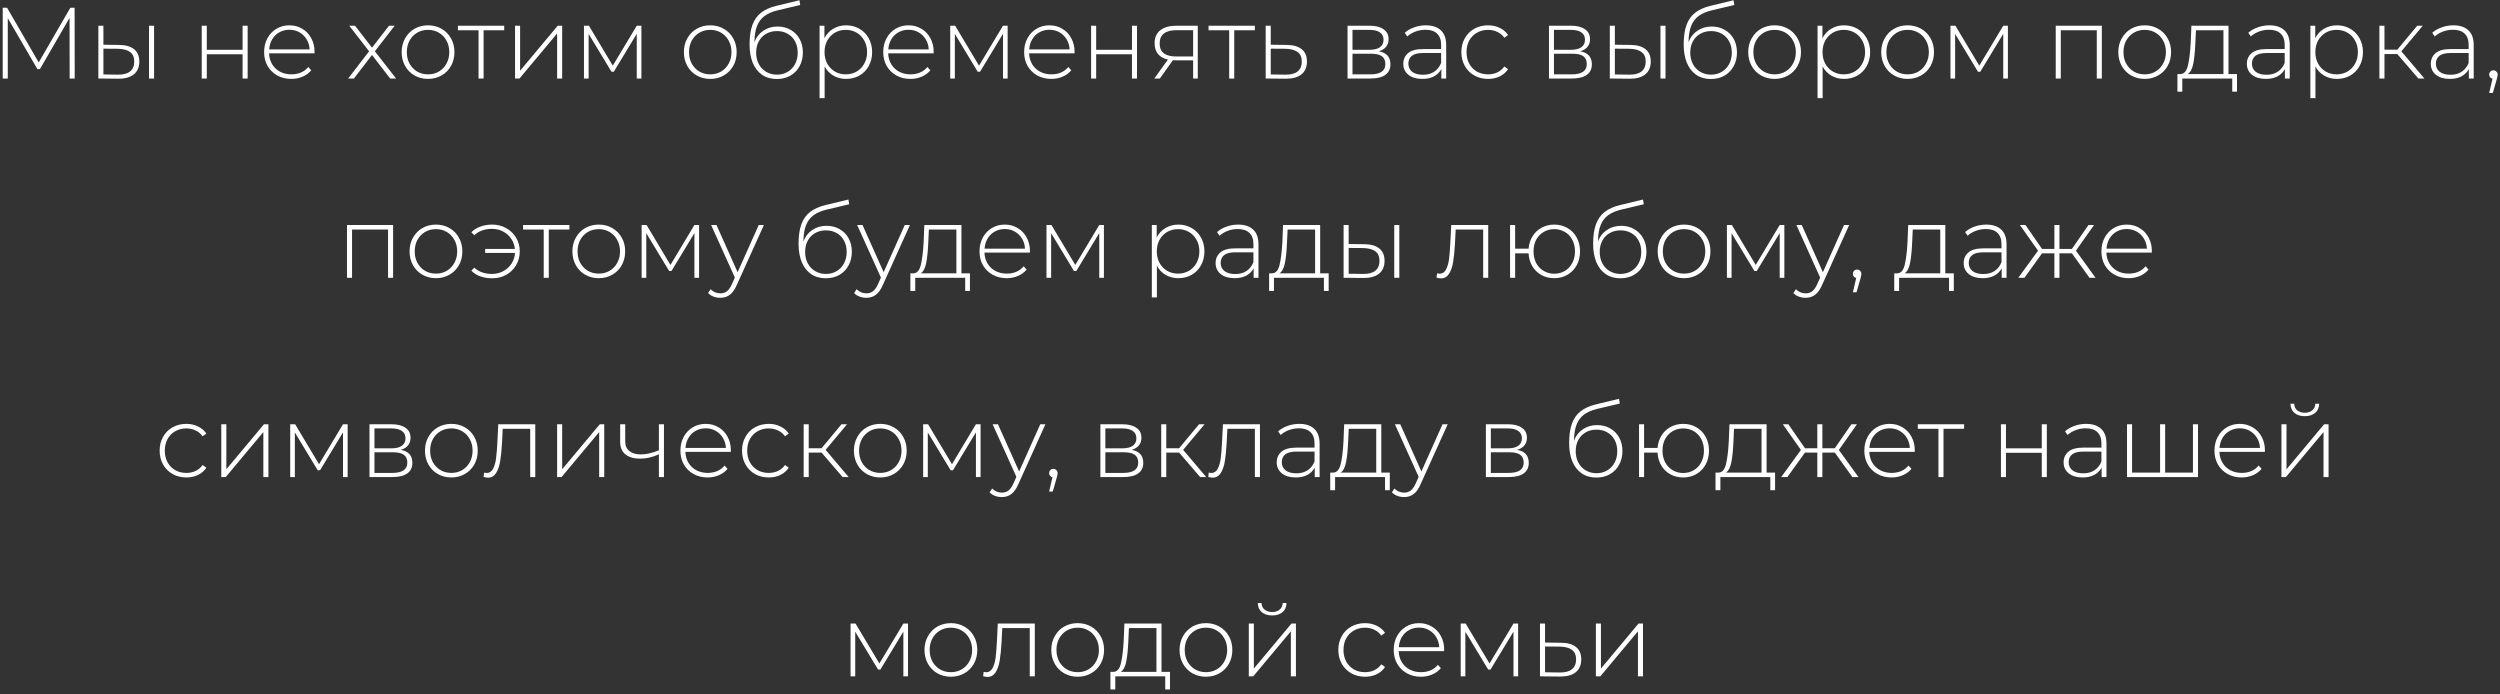 <?xml version="1.0" encoding="UTF-8"?> <svg xmlns="http://www.w3.org/2000/svg" width="414" height="115" viewBox="0 0 414 115" fill="none"><rect x="0" y="0" width="414" height="115" fill="#333333" stroke="none"/><path d="M11.534 13L11.518 2.97L6.612 11.443H6.193L1.287 3.004V13H0.45V1.279H1.17L6.411 10.338L11.652 1.279H12.355L12.372 13H11.534ZM19.737 7.441C20.82 7.452 21.646 7.692 22.215 8.161C22.784 8.619 23.069 9.294 23.069 10.187C23.069 11.114 22.768 11.822 22.165 12.313C21.562 12.805 20.691 13.045 19.553 13.034L16.288 13V4.26H17.125V7.407L19.737 7.441ZM24.677 4.26H25.514V13H24.677V4.26ZM19.519 12.364C20.412 12.375 21.088 12.196 21.545 11.828C22.003 11.46 22.232 10.913 22.232 10.187C22.232 9.484 22.009 8.965 21.562 8.63C21.116 8.284 20.435 8.1 19.519 8.077L17.125 8.06V12.33L19.519 12.364ZM33.408 4.26H34.245V8.245H40.173V4.26H41.01V13H40.173V8.981H34.245V13H33.408V4.26ZM52.076 8.831H44.558C44.581 9.512 44.754 10.12 45.077 10.656C45.401 11.181 45.836 11.588 46.383 11.878C46.941 12.168 47.567 12.313 48.259 12.313C48.828 12.313 49.353 12.213 49.833 12.012C50.324 11.8 50.731 11.493 51.055 11.091L51.541 11.644C51.161 12.101 50.681 12.453 50.101 12.699C49.531 12.944 48.912 13.067 48.242 13.067C47.371 13.067 46.596 12.877 45.914 12.498C45.234 12.118 44.698 11.594 44.307 10.924C43.928 10.254 43.738 9.489 43.738 8.63C43.738 7.781 43.916 7.022 44.274 6.353C44.642 5.672 45.144 5.141 45.781 4.762C46.417 4.382 47.131 4.193 47.924 4.193C48.716 4.193 49.425 4.382 50.05 4.762C50.687 5.13 51.183 5.649 51.541 6.319C51.909 6.989 52.093 7.748 52.093 8.596L52.076 8.831ZM47.924 4.929C47.31 4.929 46.757 5.069 46.266 5.348C45.775 5.616 45.379 6.001 45.077 6.503C44.787 6.994 44.62 7.553 44.575 8.178H51.273C51.239 7.553 51.072 6.994 50.77 6.503C50.469 6.012 50.073 5.627 49.581 5.348C49.09 5.069 48.538 4.929 47.924 4.929ZM64.605 13L61.607 9.099L58.61 13H57.656L61.122 8.496L57.84 4.26H58.794L61.607 7.893L64.42 4.26H65.358L62.076 8.496L65.593 13H64.605ZM70.886 13.067C70.06 13.067 69.312 12.877 68.642 12.498C67.984 12.118 67.465 11.594 67.085 10.924C66.706 10.243 66.516 9.478 66.516 8.63C66.516 7.781 66.706 7.022 67.085 6.353C67.465 5.672 67.984 5.141 68.642 4.762C69.312 4.382 70.06 4.193 70.886 4.193C71.712 4.193 72.454 4.382 73.113 4.762C73.783 5.141 74.307 5.672 74.687 6.353C75.067 7.022 75.256 7.781 75.256 8.63C75.256 9.478 75.067 10.243 74.687 10.924C74.307 11.594 73.783 12.118 73.113 12.498C72.454 12.877 71.712 13.067 70.886 13.067ZM70.886 12.313C71.556 12.313 72.153 12.157 72.678 11.845C73.213 11.532 73.632 11.097 73.933 10.539C74.246 9.98 74.402 9.344 74.402 8.63C74.402 7.915 74.246 7.279 73.933 6.721C73.632 6.163 73.213 5.727 72.678 5.415C72.153 5.102 71.556 4.946 70.886 4.946C70.216 4.946 69.613 5.102 69.078 5.415C68.553 5.727 68.134 6.163 67.822 6.721C67.52 7.279 67.37 7.915 67.37 8.63C67.37 9.344 67.52 9.98 67.822 10.539C68.134 11.097 68.553 11.532 69.078 11.845C69.613 12.157 70.216 12.313 70.886 12.313ZM83.499 5.013H80.084V13H79.246V5.013H75.831V4.26H83.499V5.013ZM85.292 4.26H86.129V11.711L92.358 4.26H93.095V13H92.258V5.549L86.029 13H85.292V4.26ZM106.216 4.26V13H105.446V5.599L101.645 11.878H101.26L97.476 5.616V13H96.706V4.26H97.526L101.478 10.873L105.446 4.26H106.216ZM117.619 13.067C116.793 13.067 116.045 12.877 115.376 12.498C114.717 12.118 114.198 11.594 113.818 10.924C113.439 10.243 113.249 9.478 113.249 8.63C113.249 7.781 113.439 7.022 113.818 6.353C114.198 5.672 114.717 5.141 115.376 4.762C116.045 4.382 116.793 4.193 117.619 4.193C118.445 4.193 119.188 4.382 119.846 4.762C120.516 5.141 121.041 5.672 121.42 6.353C121.8 7.022 121.99 7.781 121.99 8.63C121.99 9.478 121.8 10.243 121.42 10.924C121.041 11.594 120.516 12.118 119.846 12.498C119.188 12.877 118.445 13.067 117.619 13.067ZM117.619 12.313C118.289 12.313 118.886 12.157 119.411 11.845C119.947 11.532 120.365 11.097 120.667 10.539C120.979 9.98 121.136 9.344 121.136 8.63C121.136 7.915 120.979 7.279 120.667 6.721C120.365 6.163 119.947 5.727 119.411 5.415C118.886 5.102 118.289 4.946 117.619 4.946C116.95 4.946 116.347 5.102 115.811 5.415C115.286 5.727 114.868 6.163 114.555 6.721C114.254 7.279 114.103 7.915 114.103 8.63C114.103 9.344 114.254 9.98 114.555 10.539C114.868 11.097 115.286 11.532 115.811 11.845C116.347 12.157 116.95 12.313 117.619 12.313ZM128.768 4.393C129.583 4.393 130.303 4.578 130.928 4.946C131.564 5.303 132.061 5.806 132.418 6.453C132.776 7.1 132.954 7.848 132.954 8.697C132.954 9.545 132.77 10.304 132.402 10.974C132.044 11.633 131.537 12.152 130.878 12.531C130.231 12.899 129.488 13.084 128.651 13.084C127.691 13.084 126.871 12.849 126.19 12.38C125.52 11.912 125.006 11.247 124.649 10.388C124.303 9.528 124.13 8.524 124.13 7.374C124.13 6.068 124.286 4.985 124.599 4.126C124.923 3.266 125.403 2.591 126.039 2.1C126.686 1.597 127.512 1.223 128.517 0.978L132.385 0.04L132.519 0.827L128.835 1.698C127.931 1.91 127.194 2.222 126.625 2.635C126.067 3.037 125.648 3.59 125.369 4.293C125.09 4.996 124.945 5.895 124.934 6.989C125.224 6.185 125.71 5.554 126.391 5.097C127.071 4.628 127.864 4.393 128.768 4.393ZM128.668 12.364C129.326 12.364 129.918 12.207 130.443 11.895C130.967 11.582 131.375 11.153 131.665 10.606C131.955 10.047 132.1 9.417 132.1 8.713C132.1 8.01 131.955 7.391 131.665 6.855C131.375 6.308 130.967 5.889 130.443 5.599C129.929 5.298 129.337 5.147 128.668 5.147C127.998 5.147 127.401 5.298 126.876 5.599C126.351 5.889 125.944 6.308 125.654 6.855C125.364 7.391 125.218 8.01 125.218 8.713C125.218 9.417 125.364 10.047 125.654 10.606C125.944 11.153 126.351 11.582 126.876 11.895C127.401 12.207 127.998 12.364 128.668 12.364ZM140.108 4.193C140.923 4.193 141.66 4.382 142.318 4.762C142.977 5.141 143.491 5.666 143.859 6.336C144.238 7.006 144.428 7.77 144.428 8.63C144.428 9.489 144.238 10.259 143.859 10.941C143.491 11.61 142.977 12.135 142.318 12.514C141.66 12.883 140.923 13.067 140.108 13.067C139.338 13.067 138.64 12.888 138.015 12.531C137.39 12.163 136.904 11.655 136.558 11.007V16.248H135.721V4.26H136.525V6.319C136.871 5.649 137.357 5.13 137.982 4.762C138.618 4.382 139.327 4.193 140.108 4.193ZM140.058 12.313C140.728 12.313 141.331 12.157 141.866 11.845C142.402 11.532 142.821 11.097 143.122 10.539C143.435 9.98 143.591 9.344 143.591 8.63C143.591 7.915 143.435 7.279 143.122 6.721C142.821 6.163 142.402 5.727 141.866 5.415C141.331 5.102 140.728 4.946 140.058 4.946C139.388 4.946 138.785 5.102 138.25 5.415C137.725 5.727 137.306 6.163 136.994 6.721C136.692 7.279 136.542 7.915 136.542 8.63C136.542 9.344 136.692 9.98 136.994 10.539C137.306 11.097 137.725 11.532 138.25 11.845C138.785 12.157 139.388 12.313 140.058 12.313ZM154.602 8.831H147.084C147.106 9.512 147.279 10.12 147.603 10.656C147.926 11.181 148.362 11.588 148.909 11.878C149.467 12.168 150.092 12.313 150.784 12.313C151.353 12.313 151.878 12.213 152.358 12.012C152.849 11.8 153.257 11.493 153.58 11.091L154.066 11.644C153.686 12.101 153.206 12.453 152.626 12.699C152.057 12.944 151.437 13.067 150.767 13.067C149.897 13.067 149.121 12.877 148.44 12.498C147.759 12.118 147.223 11.594 146.833 10.924C146.453 10.254 146.263 9.489 146.263 8.63C146.263 7.781 146.442 7.022 146.799 6.353C147.167 5.672 147.67 5.141 148.306 4.762C148.942 4.382 149.657 4.193 150.449 4.193C151.242 4.193 151.951 4.382 152.576 4.762C153.212 5.13 153.709 5.649 154.066 6.319C154.434 6.989 154.619 7.748 154.619 8.596L154.602 8.831ZM150.449 4.929C149.835 4.929 149.283 5.069 148.792 5.348C148.3 5.616 147.904 6.001 147.603 6.503C147.313 6.994 147.145 7.553 147.1 8.178H153.798C153.765 7.553 153.597 6.994 153.296 6.503C152.994 6.012 152.598 5.627 152.107 5.348C151.616 5.069 151.063 4.929 150.449 4.929ZM166.865 4.26V13H166.095V5.599L162.294 11.878H161.909L158.124 5.616V13H157.354V4.26H158.175L162.126 10.873L166.095 4.26H166.865ZM177.936 8.831H170.418C170.44 9.512 170.613 10.12 170.937 10.656C171.26 11.181 171.696 11.588 172.243 11.878C172.801 12.168 173.426 12.313 174.118 12.313C174.687 12.313 175.212 12.213 175.692 12.012C176.183 11.8 176.591 11.493 176.914 11.091L177.4 11.644C177.02 12.101 176.54 12.453 175.96 12.699C175.391 12.944 174.771 13.067 174.101 13.067C173.231 13.067 172.455 12.877 171.774 12.498C171.093 12.118 170.557 11.594 170.166 10.924C169.787 10.254 169.597 9.489 169.597 8.63C169.597 7.781 169.776 7.022 170.133 6.353C170.501 5.672 171.004 5.141 171.64 4.762C172.276 4.382 172.991 4.193 173.783 4.193C174.576 4.193 175.285 4.382 175.91 4.762C176.546 5.13 177.043 5.649 177.4 6.319C177.768 6.989 177.953 7.748 177.953 8.596L177.936 8.831ZM173.783 4.929C173.169 4.929 172.617 5.069 172.126 5.348C171.634 5.616 171.238 6.001 170.937 6.503C170.646 6.994 170.479 7.553 170.434 8.178H177.132C177.099 7.553 176.931 6.994 176.63 6.503C176.328 6.012 175.932 5.627 175.441 5.348C174.95 5.069 174.397 4.929 173.783 4.929ZM180.688 4.26H181.525V8.245H187.453V4.26H188.29V13H187.453V8.981H181.525V13H180.688V4.26ZM198.352 4.26V13H197.582V9.986H194.668C194.467 9.986 194.322 9.98 194.233 9.969L192.073 13H191.152L193.412 9.869C192.698 9.713 192.151 9.406 191.771 8.948C191.392 8.49 191.202 7.899 191.202 7.173C191.202 6.213 191.52 5.487 192.157 4.996C192.804 4.505 193.686 4.26 194.802 4.26H198.352ZM192.039 7.207C192.039 8.635 192.944 9.35 194.752 9.35H197.582V4.996H194.852C192.977 4.996 192.039 5.733 192.039 7.207ZM207.805 5.013H204.39V13H203.552V5.013H200.137V4.26H207.805V5.013ZM213.098 7.441C214.18 7.452 215.006 7.692 215.576 8.161C216.145 8.619 216.43 9.294 216.43 10.187C216.43 11.114 216.128 11.822 215.525 12.313C214.923 12.805 214.046 13.045 212.897 13.034L209.598 13V4.26H210.435V7.407L213.098 7.441ZM212.88 12.364C213.762 12.375 214.431 12.196 214.889 11.828C215.347 11.46 215.576 10.913 215.576 10.187C215.576 9.484 215.352 8.965 214.906 8.63C214.459 8.284 213.784 8.1 212.88 8.077L210.435 8.06V12.33L212.88 12.364ZM228.328 8.496C229.611 8.719 230.253 9.439 230.253 10.656C230.253 11.415 229.974 11.995 229.416 12.397C228.869 12.799 228.043 13 226.938 13H223.154V4.26H226.837C227.808 4.26 228.568 4.455 229.115 4.846C229.673 5.225 229.952 5.772 229.952 6.487C229.952 7 229.807 7.43 229.516 7.776C229.237 8.111 228.841 8.351 228.328 8.496ZM223.974 8.245H226.787C227.535 8.245 228.11 8.105 228.512 7.826C228.914 7.536 229.115 7.123 229.115 6.587C229.115 6.04 228.914 5.633 228.512 5.365C228.121 5.086 227.546 4.946 226.787 4.946H223.974V8.245ZM226.921 12.313C228.584 12.313 229.416 11.75 229.416 10.622C229.416 10.031 229.226 9.595 228.847 9.316C228.467 9.037 227.87 8.898 227.055 8.898H223.974V12.313H226.921ZM236.123 4.193C237.206 4.193 238.037 4.472 238.618 5.03C239.198 5.577 239.489 6.386 239.489 7.458V13H238.685V11.443C238.406 11.956 237.998 12.358 237.463 12.648C236.927 12.927 236.285 13.067 235.537 13.067C234.566 13.067 233.796 12.838 233.226 12.38C232.668 11.923 232.389 11.32 232.389 10.572C232.389 9.847 232.646 9.26 233.159 8.814C233.684 8.356 234.516 8.127 235.654 8.127H238.651V7.424C238.651 6.609 238.428 5.99 237.982 5.566C237.546 5.141 236.904 4.929 236.056 4.929C235.476 4.929 234.917 5.03 234.382 5.231C233.857 5.432 233.41 5.7 233.042 6.034L232.623 5.432C233.059 5.041 233.583 4.74 234.197 4.527C234.811 4.304 235.453 4.193 236.123 4.193ZM235.654 12.38C236.38 12.38 236.994 12.213 237.496 11.878C238.01 11.543 238.395 11.058 238.651 10.421V8.78H235.671C234.811 8.78 234.186 8.937 233.796 9.249C233.416 9.562 233.226 9.992 233.226 10.539C233.226 11.108 233.438 11.56 233.863 11.895C234.287 12.219 234.884 12.38 235.654 12.38ZM246.423 13.067C245.575 13.067 244.816 12.877 244.146 12.498C243.476 12.118 242.952 11.594 242.572 10.924C242.192 10.243 242.003 9.478 242.003 8.63C242.003 7.77 242.192 7.006 242.572 6.336C242.952 5.655 243.476 5.13 244.146 4.762C244.816 4.382 245.575 4.193 246.423 4.193C247.126 4.193 247.763 4.332 248.332 4.611C248.912 4.879 249.381 5.275 249.739 5.8L249.119 6.252C248.806 5.817 248.416 5.493 247.947 5.281C247.489 5.058 246.981 4.946 246.423 4.946C245.742 4.946 245.128 5.102 244.581 5.415C244.045 5.716 243.621 6.146 243.309 6.704C243.007 7.262 242.857 7.904 242.857 8.63C242.857 9.355 243.007 9.997 243.309 10.555C243.621 11.114 244.045 11.549 244.581 11.861C245.128 12.163 245.742 12.313 246.423 12.313C246.981 12.313 247.489 12.207 247.947 11.995C248.416 11.772 248.806 11.443 249.119 11.007L249.739 11.46C249.381 11.984 248.912 12.386 248.332 12.665C247.763 12.933 247.126 13.067 246.423 13.067ZM261.685 8.496C262.969 8.719 263.611 9.439 263.611 10.656C263.611 11.415 263.332 11.995 262.773 12.397C262.226 12.799 261.4 13 260.295 13H256.511V4.26H260.195C261.166 4.26 261.925 4.455 262.472 4.846C263.03 5.225 263.309 5.772 263.309 6.487C263.309 7 263.164 7.43 262.874 7.776C262.595 8.111 262.199 8.351 261.685 8.496ZM257.332 8.245H260.145C260.893 8.245 261.467 8.105 261.869 7.826C262.271 7.536 262.472 7.123 262.472 6.587C262.472 6.04 262.271 5.633 261.869 5.365C261.479 5.086 260.904 4.946 260.145 4.946H257.332V8.245ZM260.279 12.313C261.942 12.313 262.773 11.75 262.773 10.622C262.773 10.031 262.584 9.595 262.204 9.316C261.825 9.037 261.227 8.898 260.413 8.898H257.332V12.313H260.279ZM270.033 7.441C271.116 7.452 271.942 7.692 272.511 8.161C273.081 8.619 273.365 9.294 273.365 10.187C273.365 11.114 273.064 11.822 272.461 12.313C271.858 12.805 270.988 13.045 269.849 13.034L266.584 13V4.26H267.421V7.407L270.033 7.441ZM274.973 4.26H275.81V13H274.973V4.26ZM269.815 12.364C270.708 12.375 271.384 12.196 271.841 11.828C272.299 11.46 272.528 10.913 272.528 10.187C272.528 9.484 272.305 8.965 271.858 8.63C271.412 8.284 270.731 8.1 269.815 8.077L267.421 8.06V12.33L269.815 12.364ZM283.456 4.393C284.271 4.393 284.991 4.578 285.616 4.946C286.252 5.303 286.749 5.806 287.106 6.453C287.463 7.1 287.642 7.848 287.642 8.697C287.642 9.545 287.458 10.304 287.089 10.974C286.732 11.633 286.224 12.152 285.565 12.531C284.918 12.899 284.176 13.084 283.338 13.084C282.378 13.084 281.558 12.849 280.877 12.38C280.207 11.912 279.694 11.247 279.337 10.388C278.991 9.528 278.818 8.524 278.818 7.374C278.818 6.068 278.974 4.985 279.286 4.126C279.61 3.266 280.09 2.591 280.726 2.1C281.374 1.597 282.2 1.223 283.205 0.978L287.072 0.04L287.206 0.827L283.523 1.698C282.618 1.91 281.882 2.222 281.312 2.635C280.754 3.037 280.336 3.59 280.057 4.293C279.778 4.996 279.632 5.895 279.621 6.989C279.911 6.185 280.397 5.554 281.078 5.097C281.759 4.628 282.551 4.393 283.456 4.393ZM283.355 12.364C284.014 12.364 284.605 12.207 285.13 11.895C285.655 11.582 286.062 11.153 286.352 10.606C286.643 10.047 286.788 9.417 286.788 8.713C286.788 8.01 286.643 7.391 286.352 6.855C286.062 6.308 285.655 5.889 285.13 5.599C284.617 5.298 284.025 5.147 283.355 5.147C282.685 5.147 282.088 5.298 281.564 5.599C281.039 5.889 280.631 6.308 280.341 6.855C280.051 7.391 279.906 8.01 279.906 8.713C279.906 9.417 280.051 10.047 280.341 10.606C280.631 11.153 281.039 11.582 281.564 11.895C282.088 12.207 282.685 12.364 283.355 12.364ZM293.875 13.067C293.049 13.067 292.301 12.877 291.631 12.498C290.972 12.118 290.453 11.594 290.074 10.924C289.694 10.243 289.505 9.478 289.505 8.63C289.505 7.781 289.694 7.022 290.074 6.353C290.453 5.672 290.972 5.141 291.631 4.762C292.301 4.382 293.049 4.193 293.875 4.193C294.701 4.193 295.443 4.382 296.102 4.762C296.771 5.141 297.296 5.672 297.676 6.353C298.055 7.022 298.245 7.781 298.245 8.63C298.245 9.478 298.055 10.243 297.676 10.924C297.296 11.594 296.771 12.118 296.102 12.498C295.443 12.877 294.701 13.067 293.875 13.067ZM293.875 12.313C294.545 12.313 295.142 12.157 295.666 11.845C296.202 11.532 296.621 11.097 296.922 10.539C297.235 9.98 297.391 9.344 297.391 8.63C297.391 7.915 297.235 7.279 296.922 6.721C296.621 6.163 296.202 5.727 295.666 5.415C295.142 5.102 294.545 4.946 293.875 4.946C293.205 4.946 292.602 5.102 292.066 5.415C291.542 5.727 291.123 6.163 290.811 6.721C290.509 7.279 290.358 7.915 290.358 8.63C290.358 9.344 290.509 9.98 290.811 10.539C291.123 11.097 291.542 11.532 292.066 11.845C292.602 12.157 293.205 12.313 293.875 12.313ZM305.375 4.193C306.19 4.193 306.927 4.382 307.586 4.762C308.244 5.141 308.758 5.666 309.126 6.336C309.506 7.006 309.695 7.77 309.695 8.63C309.695 9.489 309.506 10.259 309.126 10.941C308.758 11.61 308.244 12.135 307.586 12.514C306.927 12.883 306.19 13.067 305.375 13.067C304.605 13.067 303.907 12.888 303.282 12.531C302.657 12.163 302.172 11.655 301.826 11.007V16.248H300.988V4.26H301.792V6.319C302.138 5.649 302.624 5.13 303.249 4.762C303.885 4.382 304.594 4.193 305.375 4.193ZM305.325 12.313C305.995 12.313 306.598 12.157 307.133 11.845C307.669 11.532 308.088 11.097 308.389 10.539C308.702 9.98 308.858 9.344 308.858 8.63C308.858 7.915 308.702 7.279 308.389 6.721C308.088 6.163 307.669 5.727 307.133 5.415C306.598 5.102 305.995 4.946 305.325 4.946C304.655 4.946 304.052 5.102 303.517 5.415C302.992 5.727 302.573 6.163 302.261 6.721C301.959 7.279 301.809 7.915 301.809 8.63C301.809 9.344 301.959 9.98 302.261 10.539C302.573 11.097 302.992 11.532 303.517 11.845C304.052 12.157 304.655 12.313 305.325 12.313ZM315.901 13.067C315.074 13.067 314.327 12.877 313.657 12.498C312.998 12.118 312.479 11.594 312.1 10.924C311.72 10.243 311.53 9.478 311.53 8.63C311.53 7.781 311.72 7.022 312.1 6.353C312.479 5.672 312.998 5.141 313.657 4.762C314.327 4.382 315.074 4.193 315.901 4.193C316.727 4.193 317.469 4.382 318.128 4.762C318.797 5.141 319.322 5.672 319.701 6.353C320.081 7.022 320.271 7.781 320.271 8.63C320.271 9.478 320.081 10.243 319.701 10.924C319.322 11.594 318.797 12.118 318.128 12.498C317.469 12.877 316.727 13.067 315.901 13.067ZM315.901 12.313C316.57 12.313 317.168 12.157 317.692 11.845C318.228 11.532 318.647 11.097 318.948 10.539C319.261 9.98 319.417 9.344 319.417 8.63C319.417 7.915 319.261 7.279 318.948 6.721C318.647 6.163 318.228 5.727 317.692 5.415C317.168 5.102 316.57 4.946 315.901 4.946C315.231 4.946 314.628 5.102 314.092 5.415C313.568 5.727 313.149 6.163 312.836 6.721C312.535 7.279 312.384 7.915 312.384 8.63C312.384 9.344 312.535 9.98 312.836 10.539C313.149 11.097 313.568 11.532 314.092 11.845C314.628 12.157 315.231 12.313 315.901 12.313ZM332.508 4.26V13H331.738V5.599L327.937 11.878H327.552L323.768 5.616V13H322.997V4.26H323.818L327.769 10.873L331.738 4.26H332.508ZM348.064 4.26V13H347.226V5.013H341.266V13H340.428V4.26H348.064ZM355.161 13.067C354.335 13.067 353.587 12.877 352.917 12.498C352.259 12.118 351.74 11.594 351.36 10.924C350.981 10.243 350.791 9.478 350.791 8.63C350.791 7.781 350.981 7.022 351.36 6.353C351.74 5.672 352.259 5.141 352.917 4.762C353.587 4.382 354.335 4.193 355.161 4.193C355.987 4.193 356.729 4.382 357.388 4.762C358.058 5.141 358.582 5.672 358.962 6.353C359.342 7.022 359.531 7.781 359.531 8.63C359.531 9.478 359.342 10.243 358.962 10.924C358.582 11.594 358.058 12.118 357.388 12.498C356.729 12.877 355.987 13.067 355.161 13.067ZM355.161 12.313C355.831 12.313 356.428 12.157 356.953 11.845C357.489 11.532 357.907 11.097 358.209 10.539C358.521 9.98 358.677 9.344 358.677 8.63C358.677 7.915 358.521 7.279 358.209 6.721C357.907 6.163 357.489 5.727 356.953 5.415C356.428 5.102 355.831 4.946 355.161 4.946C354.491 4.946 353.889 5.102 353.353 5.415C352.828 5.727 352.409 6.163 352.097 6.721C351.796 7.279 351.645 7.915 351.645 8.63C351.645 9.344 351.796 9.98 352.097 10.539C352.409 11.097 352.828 11.532 353.353 11.845C353.889 12.157 354.491 12.313 355.161 12.313ZM370.447 12.263V15.177H369.66V13H361.388V15.177H360.584V12.263H361.103C361.695 12.23 362.097 11.772 362.309 10.89C362.532 9.997 362.688 8.747 362.778 7.14L362.895 4.26H369.04V12.263H370.447ZM363.548 7.19C363.492 8.518 363.381 9.623 363.213 10.505C363.046 11.387 362.744 11.973 362.309 12.263H368.203V5.013H363.648L363.548 7.19ZM375.816 4.193C376.899 4.193 377.73 4.472 378.311 5.03C378.891 5.577 379.182 6.386 379.182 7.458V13H378.378V11.443C378.099 11.956 377.691 12.358 377.155 12.648C376.62 12.927 375.978 13.067 375.23 13.067C374.259 13.067 373.489 12.838 372.919 12.38C372.361 11.923 372.082 11.32 372.082 10.572C372.082 9.847 372.339 9.26 372.852 8.814C373.377 8.356 374.209 8.127 375.347 8.127H378.344V7.424C378.344 6.609 378.121 5.99 377.675 5.566C377.239 5.141 376.597 4.929 375.749 4.929C375.169 4.929 374.61 5.03 374.075 5.231C373.55 5.432 373.103 5.7 372.735 6.034L372.316 5.432C372.752 5.041 373.276 4.74 373.89 4.527C374.504 4.304 375.146 4.193 375.816 4.193ZM375.347 12.38C376.073 12.38 376.687 12.213 377.189 11.878C377.702 11.543 378.088 11.058 378.344 10.421V8.78H375.364C374.504 8.78 373.879 8.937 373.489 9.249C373.109 9.562 372.919 9.992 372.919 10.539C372.919 11.108 373.131 11.56 373.555 11.895C373.98 12.219 374.577 12.38 375.347 12.38ZM386.987 4.193C387.802 4.193 388.538 4.382 389.197 4.762C389.856 5.141 390.369 5.666 390.738 6.336C391.117 7.006 391.307 7.77 391.307 8.63C391.307 9.489 391.117 10.259 390.738 10.941C390.369 11.61 389.856 12.135 389.197 12.514C388.538 12.883 387.802 13.067 386.987 13.067C386.217 13.067 385.519 12.888 384.894 12.531C384.269 12.163 383.783 11.655 383.437 11.007V16.248H382.6V4.26H383.404V6.319C383.75 5.649 384.235 5.13 384.86 4.762C385.497 4.382 386.205 4.193 386.987 4.193ZM386.937 12.313C387.606 12.313 388.209 12.157 388.745 11.845C389.281 11.532 389.699 11.097 390.001 10.539C390.313 9.98 390.47 9.344 390.47 8.63C390.47 7.915 390.313 7.279 390.001 6.721C389.699 6.163 389.281 5.727 388.745 5.415C388.209 5.102 387.606 4.946 386.937 4.946C386.267 4.946 385.664 5.102 385.128 5.415C384.604 5.727 384.185 6.163 383.872 6.721C383.571 7.279 383.42 7.915 383.42 8.63C383.42 9.344 383.571 9.98 383.872 10.539C384.185 11.097 384.604 11.532 385.128 11.845C385.664 12.157 386.267 12.313 386.937 12.313ZM396.993 8.948H394.867V13H394.029V4.26H394.867V8.228H396.993L400.292 4.26H401.213L397.663 8.496L401.48 13H400.476L396.993 8.948ZM406.279 4.193C407.362 4.193 408.194 4.472 408.774 5.03C409.355 5.577 409.645 6.386 409.645 7.458V13H408.841V11.443C408.562 11.956 408.155 12.358 407.619 12.648C407.083 12.927 406.441 13.067 405.693 13.067C404.722 13.067 403.952 12.838 403.382 12.38C402.824 11.923 402.545 11.32 402.545 10.572C402.545 9.847 402.802 9.26 403.316 8.814C403.84 8.356 404.672 8.127 405.81 8.127H408.808V7.424C408.808 6.609 408.584 5.99 408.138 5.566C407.702 5.141 407.061 4.929 406.212 4.929C405.632 4.929 405.074 5.03 404.538 5.231C404.013 5.432 403.567 5.7 403.198 6.034L402.78 5.432C403.215 5.041 403.74 4.74 404.354 4.527C404.968 4.304 405.609 4.193 406.279 4.193ZM405.81 12.38C406.536 12.38 407.15 12.213 407.652 11.878C408.166 11.543 408.551 11.058 408.808 10.421V8.78H405.827C404.968 8.78 404.342 8.937 403.952 9.249C403.572 9.562 403.382 9.992 403.382 10.539C403.382 11.108 403.595 11.56 404.019 11.895C404.443 12.219 405.04 12.38 405.81 12.38ZM412.912 11.644C413.113 11.644 413.281 11.716 413.415 11.861C413.549 11.995 413.616 12.157 413.616 12.347C413.616 12.459 413.599 12.576 413.565 12.699C413.543 12.821 413.51 12.961 413.465 13.117L412.812 15.394H412.209L412.762 13.034C412.594 12.989 412.46 12.911 412.36 12.799C412.259 12.676 412.209 12.526 412.209 12.347C412.209 12.146 412.276 11.979 412.41 11.845C412.544 11.711 412.712 11.644 412.912 11.644ZM65.097 37.26V46H64.26V38.013H58.299V46H57.461V37.26H65.097ZM72.194 46.067C71.368 46.067 70.62 45.877 69.95 45.498C69.292 45.118 68.773 44.593 68.393 43.924C68.014 43.243 67.824 42.478 67.824 41.63C67.824 40.781 68.014 40.022 68.393 39.353C68.773 38.672 69.292 38.141 69.95 37.762C70.62 37.382 71.368 37.193 72.194 37.193C73.02 37.193 73.763 37.382 74.421 37.762C75.091 38.141 75.615 38.672 75.995 39.353C76.375 40.022 76.564 40.781 76.564 41.63C76.564 42.478 76.375 43.243 75.995 43.924C75.615 44.593 75.091 45.118 74.421 45.498C73.763 45.877 73.02 46.067 72.194 46.067ZM72.194 45.313C72.864 45.313 73.461 45.157 73.986 44.845C74.522 44.532 74.94 44.097 75.242 43.539C75.554 42.98 75.71 42.344 75.71 41.63C75.71 40.915 75.554 40.279 75.242 39.721C74.94 39.163 74.522 38.727 73.986 38.415C73.461 38.102 72.864 37.946 72.194 37.946C71.524 37.946 70.922 38.102 70.386 38.415C69.861 38.727 69.442 39.163 69.13 39.721C68.829 40.279 68.678 40.915 68.678 41.63C68.678 42.344 68.829 42.98 69.13 43.539C69.442 44.097 69.861 44.532 70.386 44.845C70.922 45.157 71.524 45.313 72.194 45.313ZM81.502 37.193C82.362 37.193 83.137 37.388 83.829 37.779C84.522 38.158 85.069 38.688 85.47 39.369C85.872 40.039 86.073 40.793 86.073 41.63C86.073 42.467 85.872 43.226 85.47 43.907C85.069 44.588 84.522 45.124 83.829 45.514C83.137 45.894 82.362 46.084 81.502 46.084C80.799 46.084 80.146 45.978 79.543 45.766C78.951 45.553 78.454 45.241 78.053 44.828L78.538 44.326C79.297 45.018 80.274 45.364 81.469 45.364C82.149 45.364 82.769 45.213 83.327 44.912C83.896 44.61 84.354 44.197 84.7 43.673C85.046 43.137 85.242 42.539 85.286 41.881H80.347V41.228H85.269C85.202 40.592 84.996 40.022 84.65 39.52C84.304 39.007 83.852 38.61 83.294 38.331C82.747 38.041 82.138 37.896 81.469 37.896C80.285 37.896 79.308 38.247 78.538 38.951L78.053 38.465C78.454 38.052 78.951 37.739 79.543 37.527C80.146 37.304 80.799 37.193 81.502 37.193ZM94.292 38.013H90.876V46H90.039V38.013H86.623V37.26H94.292V38.013ZM99.158 46.067C98.332 46.067 97.584 45.877 96.915 45.498C96.256 45.118 95.737 44.593 95.357 43.924C94.978 43.243 94.788 42.478 94.788 41.63C94.788 40.781 94.978 40.022 95.357 39.353C95.737 38.672 96.256 38.141 96.915 37.762C97.584 37.382 98.332 37.193 99.158 37.193C99.984 37.193 100.727 37.382 101.385 37.762C102.055 38.141 102.58 38.672 102.959 39.353C103.339 40.022 103.528 40.781 103.528 41.63C103.528 42.478 103.339 43.243 102.959 43.924C102.58 44.593 102.055 45.118 101.385 45.498C100.727 45.877 99.984 46.067 99.158 46.067ZM99.158 45.313C99.828 45.313 100.425 45.157 100.95 44.845C101.486 44.532 101.904 44.097 102.206 43.539C102.518 42.98 102.674 42.344 102.674 41.63C102.674 40.915 102.518 40.279 102.206 39.721C101.904 39.163 101.486 38.727 100.95 38.415C100.425 38.102 99.828 37.946 99.158 37.946C98.488 37.946 97.886 38.102 97.35 38.415C96.825 38.727 96.406 39.163 96.094 39.721C95.793 40.279 95.642 40.915 95.642 41.63C95.642 42.344 95.793 42.98 96.094 43.539C96.406 44.097 96.825 44.532 97.35 44.845C97.886 45.157 98.488 45.313 99.158 45.313ZM115.766 37.26V46H114.995V38.599L111.195 44.878H110.809L107.025 38.616V46H106.255V37.26H107.075L111.027 43.873L114.995 37.26H115.766ZM126.502 37.26L122.014 47.189C121.679 47.959 121.289 48.506 120.842 48.83C120.407 49.154 119.888 49.315 119.285 49.315C118.883 49.315 118.504 49.248 118.146 49.114C117.8 48.98 117.504 48.785 117.259 48.528L117.678 47.892C118.124 48.35 118.665 48.579 119.302 48.579C119.726 48.579 120.089 48.461 120.39 48.227C120.691 47.993 120.971 47.591 121.227 47.021L121.696 45.967L117.761 37.26H118.649L122.148 45.079L125.648 37.26H126.502ZM136.879 37.394C137.694 37.394 138.414 37.578 139.039 37.946C139.675 38.303 140.172 38.806 140.529 39.453C140.886 40.1 141.065 40.848 141.065 41.697C141.065 42.545 140.88 43.304 140.512 43.974C140.155 44.633 139.647 45.152 138.988 45.531C138.341 45.9 137.599 46.084 136.761 46.084C135.801 46.084 134.981 45.849 134.3 45.38C133.63 44.912 133.117 44.247 132.76 43.388C132.414 42.528 132.24 41.524 132.24 40.374C132.24 39.068 132.397 37.985 132.709 37.126C133.033 36.266 133.513 35.591 134.149 35.099C134.797 34.597 135.623 34.223 136.627 33.978L140.495 33.04L140.629 33.827L136.946 34.698C136.041 34.91 135.305 35.222 134.735 35.635C134.177 36.037 133.759 36.59 133.48 37.293C133.2 37.996 133.055 38.895 133.044 39.989C133.334 39.185 133.82 38.554 134.501 38.097C135.182 37.628 135.974 37.394 136.879 37.394ZM136.778 45.364C137.437 45.364 138.028 45.207 138.553 44.895C139.078 44.582 139.485 44.153 139.775 43.606C140.066 43.047 140.211 42.417 140.211 41.714C140.211 41.01 140.066 40.391 139.775 39.855C139.485 39.308 139.078 38.889 138.553 38.599C138.04 38.298 137.448 38.147 136.778 38.147C136.108 38.147 135.511 38.298 134.987 38.599C134.462 38.889 134.054 39.308 133.764 39.855C133.474 40.391 133.329 41.01 133.329 41.714C133.329 42.417 133.474 43.047 133.764 43.606C134.054 44.153 134.462 44.582 134.987 44.895C135.511 45.207 136.108 45.364 136.778 45.364ZM150.686 37.26L146.198 47.189C145.864 47.959 145.473 48.506 145.026 48.83C144.591 49.154 144.072 49.315 143.469 49.315C143.067 49.315 142.688 49.248 142.331 49.114C141.985 48.98 141.689 48.785 141.443 48.528L141.862 47.892C142.308 48.35 142.85 48.579 143.486 48.579C143.91 48.579 144.273 48.461 144.574 48.227C144.876 47.993 145.155 47.591 145.411 47.021L145.88 45.967L141.945 37.26H142.833L146.332 45.079L149.832 37.26H150.686ZM160.621 45.263V48.177H159.834V46H151.562V48.177H150.759V45.263H151.278C151.869 45.23 152.271 44.772 152.483 43.89C152.707 42.997 152.863 41.747 152.952 40.139L153.069 37.26H159.214V45.263H160.621ZM153.722 40.19C153.667 41.518 153.555 42.623 153.387 43.505C153.22 44.387 152.919 44.973 152.483 45.263H158.377V38.013H153.823L153.722 40.19ZM170.545 41.831H163.027C163.049 42.512 163.222 43.12 163.546 43.656C163.869 44.181 164.305 44.588 164.852 44.878C165.41 45.168 166.035 45.313 166.727 45.313C167.296 45.313 167.821 45.213 168.301 45.012C168.792 44.8 169.2 44.493 169.523 44.091L170.009 44.644C169.629 45.101 169.149 45.453 168.569 45.699C168 45.944 167.38 46.067 166.71 46.067C165.84 46.067 165.064 45.877 164.383 45.498C163.702 45.118 163.166 44.593 162.775 43.924C162.396 43.254 162.206 42.489 162.206 41.63C162.206 40.781 162.385 40.022 162.742 39.353C163.11 38.672 163.613 38.141 164.249 37.762C164.885 37.382 165.6 37.193 166.392 37.193C167.185 37.193 167.894 37.382 168.519 37.762C169.155 38.13 169.652 38.649 170.009 39.319C170.377 39.989 170.562 40.748 170.562 41.596L170.545 41.831ZM166.392 37.929C165.778 37.929 165.226 38.069 164.735 38.348C164.243 38.616 163.847 39.001 163.546 39.503C163.255 39.994 163.088 40.553 163.043 41.178H169.741C169.708 40.553 169.54 39.994 169.239 39.503C168.937 39.012 168.541 38.627 168.05 38.348C167.559 38.069 167.006 37.929 166.392 37.929ZM182.808 37.26V46H182.038V38.599L178.237 44.878H177.852L174.067 38.616V46H173.297V37.26H174.118L178.069 43.873L182.038 37.26H182.808ZM195.132 37.193C195.947 37.193 196.683 37.382 197.342 37.762C198.001 38.141 198.514 38.666 198.882 39.336C199.262 40.006 199.452 40.77 199.452 41.63C199.452 42.489 199.262 43.26 198.882 43.941C198.514 44.61 198.001 45.135 197.342 45.514C196.683 45.883 195.947 46.067 195.132 46.067C194.362 46.067 193.664 45.888 193.039 45.531C192.414 45.163 191.928 44.655 191.582 44.007V49.248H190.745V37.26H191.549V39.319C191.895 38.649 192.38 38.13 193.005 37.762C193.642 37.382 194.35 37.193 195.132 37.193ZM195.082 45.313C195.751 45.313 196.354 45.157 196.89 44.845C197.426 44.532 197.844 44.097 198.146 43.539C198.458 42.98 198.615 42.344 198.615 41.63C198.615 40.915 198.458 40.279 198.146 39.721C197.844 39.163 197.426 38.727 196.89 38.415C196.354 38.102 195.751 37.946 195.082 37.946C194.412 37.946 193.809 38.102 193.273 38.415C192.749 38.727 192.33 39.163 192.017 39.721C191.716 40.279 191.565 40.915 191.565 41.63C191.565 42.344 191.716 42.98 192.017 43.539C192.33 44.097 192.749 44.532 193.273 44.845C193.809 45.157 194.412 45.313 195.082 45.313ZM205.038 37.193C206.121 37.193 206.953 37.472 207.533 38.03C208.114 38.577 208.404 39.386 208.404 40.458V46H207.6V44.443C207.321 44.956 206.914 45.358 206.378 45.648C205.842 45.927 205.2 46.067 204.452 46.067C203.481 46.067 202.711 45.838 202.142 45.38C201.583 44.923 201.304 44.32 201.304 43.572C201.304 42.846 201.561 42.261 202.075 41.814C202.599 41.356 203.431 41.127 204.57 41.127H207.567V40.424C207.567 39.609 207.343 38.99 206.897 38.566C206.462 38.141 205.82 37.929 204.971 37.929C204.391 37.929 203.833 38.03 203.297 38.231C202.772 38.432 202.326 38.7 201.957 39.034L201.539 38.432C201.974 38.041 202.499 37.739 203.113 37.527C203.727 37.304 204.369 37.193 205.038 37.193ZM204.57 45.38C205.295 45.38 205.909 45.213 206.411 44.878C206.925 44.543 207.31 44.058 207.567 43.421V41.781H204.586C203.727 41.781 203.102 41.937 202.711 42.249C202.331 42.562 202.142 42.992 202.142 43.539C202.142 44.108 202.354 44.56 202.778 44.895C203.202 45.219 203.799 45.38 204.57 45.38ZM220.027 45.263V48.177H219.24V46H210.968V48.177H210.165V45.263H210.684C211.275 45.23 211.677 44.772 211.889 43.89C212.112 42.997 212.269 41.747 212.358 40.139L212.475 37.26H218.62V45.263H220.027ZM213.128 40.19C213.072 41.518 212.961 42.623 212.793 43.505C212.626 44.387 212.325 44.973 211.889 45.263H217.783V38.013H213.229L213.128 40.19ZM225.949 40.441C227.032 40.452 227.858 40.692 228.427 41.161C228.996 41.619 229.281 42.294 229.281 43.187C229.281 44.114 228.98 44.822 228.377 45.313C227.774 45.805 226.903 46.045 225.765 46.033L222.5 46V37.26H223.337V40.407L225.949 40.441ZM230.888 37.26H231.726V46H230.888V37.26ZM225.731 45.364C226.624 45.375 227.3 45.196 227.757 44.828C228.215 44.459 228.444 43.913 228.444 43.187C228.444 42.484 228.22 41.965 227.774 41.63C227.327 41.284 226.646 41.099 225.731 41.077L223.337 41.06V45.33L225.731 45.364ZM246.451 37.26V46H245.614V38.013H241.06L240.943 40.34C240.876 41.546 240.775 42.556 240.641 43.371C240.507 44.186 240.278 44.845 239.955 45.347C239.631 45.849 239.184 46.1 238.615 46.1C238.448 46.1 238.208 46.061 237.895 45.983L237.979 45.263C238.157 45.308 238.291 45.33 238.381 45.33C238.85 45.33 239.207 45.101 239.452 44.644C239.698 44.186 239.865 43.617 239.955 42.936C240.044 42.255 240.117 41.367 240.172 40.273L240.323 37.26H246.451ZM257.386 37.193C258.201 37.193 258.932 37.382 259.579 37.762C260.227 38.13 260.735 38.655 261.103 39.336C261.471 40.006 261.656 40.77 261.656 41.63C261.656 42.478 261.471 43.243 261.103 43.924C260.735 44.593 260.227 45.118 259.579 45.498C258.932 45.877 258.201 46.067 257.386 46.067C256.604 46.067 255.896 45.894 255.259 45.548C254.634 45.202 254.132 44.716 253.752 44.091C253.384 43.466 253.177 42.752 253.133 41.948H250.906V46H250.069V37.26H250.906V41.178H253.133C253.2 40.396 253.423 39.704 253.803 39.101C254.182 38.499 254.684 38.03 255.309 37.695C255.935 37.36 256.627 37.193 257.386 37.193ZM257.386 45.33C258.033 45.33 258.619 45.174 259.144 44.861C259.669 44.549 260.076 44.114 260.366 43.555C260.668 42.986 260.818 42.344 260.818 41.63C260.818 40.904 260.668 40.262 260.366 39.704C260.076 39.146 259.669 38.716 259.144 38.415C258.619 38.102 258.033 37.946 257.386 37.946C256.738 37.946 256.152 38.102 255.628 38.415C255.103 38.716 254.69 39.146 254.389 39.704C254.098 40.262 253.953 40.904 253.953 41.63C253.953 42.344 254.098 42.986 254.389 43.555C254.69 44.114 255.103 44.549 255.628 44.861C256.152 45.174 256.738 45.33 257.386 45.33ZM268.461 37.394C269.276 37.394 269.996 37.578 270.621 37.946C271.257 38.303 271.754 38.806 272.111 39.453C272.469 40.1 272.647 40.848 272.647 41.697C272.647 42.545 272.463 43.304 272.095 43.974C271.737 44.633 271.229 45.152 270.571 45.531C269.923 45.9 269.181 46.084 268.344 46.084C267.384 46.084 266.563 45.849 265.883 45.38C265.213 44.912 264.699 44.247 264.342 43.388C263.996 42.528 263.823 41.524 263.823 40.374C263.823 39.068 263.979 37.985 264.292 37.126C264.616 36.266 265.096 35.591 265.732 35.099C266.379 34.597 267.205 34.223 268.21 33.978L272.078 33.04L272.212 33.827L268.528 34.698C267.624 34.91 266.887 35.222 266.318 35.635C265.76 36.037 265.341 36.59 265.062 37.293C264.783 37.996 264.638 38.895 264.627 39.989C264.917 39.185 265.403 38.554 266.083 38.097C266.764 37.628 267.557 37.394 268.461 37.394ZM268.361 45.364C269.019 45.364 269.611 45.207 270.136 44.895C270.66 44.582 271.068 44.153 271.358 43.606C271.648 43.047 271.793 42.417 271.793 41.714C271.793 41.01 271.648 40.391 271.358 39.855C271.068 39.308 270.66 38.889 270.136 38.599C269.622 38.298 269.03 38.147 268.361 38.147C267.691 38.147 267.094 38.298 266.569 38.599C266.044 38.889 265.637 39.308 265.347 39.855C265.056 40.391 264.911 41.01 264.911 41.714C264.911 42.417 265.056 43.047 265.347 43.606C265.637 44.153 266.044 44.582 266.569 44.895C267.094 45.207 267.691 45.364 268.361 45.364ZM278.88 46.067C278.054 46.067 277.306 45.877 276.636 45.498C275.978 45.118 275.459 44.593 275.079 43.924C274.7 43.243 274.51 42.478 274.51 41.63C274.51 40.781 274.7 40.022 275.079 39.353C275.459 38.672 275.978 38.141 276.636 37.762C277.306 37.382 278.054 37.193 278.88 37.193C279.706 37.193 280.449 37.382 281.107 37.762C281.777 38.141 282.302 38.672 282.681 39.353C283.061 40.022 283.25 40.781 283.25 41.63C283.25 42.478 283.061 43.243 282.681 43.924C282.302 44.593 281.777 45.118 281.107 45.498C280.449 45.877 279.706 46.067 278.88 46.067ZM278.88 45.313C279.55 45.313 280.147 45.157 280.672 44.845C281.208 44.532 281.626 44.097 281.928 43.539C282.24 42.98 282.396 42.344 282.396 41.63C282.396 40.915 282.24 40.279 281.928 39.721C281.626 39.163 281.208 38.727 280.672 38.415C280.147 38.102 279.55 37.946 278.88 37.946C278.21 37.946 277.608 38.102 277.072 38.415C276.547 38.727 276.129 39.163 275.816 39.721C275.515 40.279 275.364 40.915 275.364 41.63C275.364 42.344 275.515 42.98 275.816 43.539C276.129 44.097 276.547 44.532 277.072 44.845C277.608 45.157 278.21 45.313 278.88 45.313ZM295.488 37.26V46H294.717V38.599L290.917 44.878H290.531L286.747 38.616V46H285.977V37.26H286.797L290.749 43.873L294.717 37.26H295.488ZM306.224 37.26L301.736 47.189C301.401 47.959 301.011 48.506 300.564 48.83C300.129 49.154 299.61 49.315 299.007 49.315C298.605 49.315 298.226 49.248 297.868 49.114C297.522 48.98 297.227 48.785 296.981 48.528L297.4 47.892C297.846 48.35 298.387 48.579 299.024 48.579C299.448 48.579 299.811 48.461 300.112 48.227C300.413 47.993 300.693 47.591 300.949 47.021L301.418 45.967L297.483 37.26H298.371L301.87 45.079L305.37 37.26H306.224ZM307.542 44.644C307.743 44.644 307.91 44.716 308.044 44.861C308.178 44.995 308.245 45.157 308.245 45.347C308.245 45.459 308.228 45.576 308.195 45.699C308.172 45.821 308.139 45.961 308.094 46.117L307.441 48.394H306.839L307.391 46.033C307.224 45.989 307.09 45.911 306.989 45.799C306.889 45.676 306.839 45.526 306.839 45.347C306.839 45.146 306.906 44.979 307.039 44.845C307.173 44.711 307.341 44.644 307.542 44.644ZM323.55 45.263V48.177H322.763V46H314.491V48.177H313.687V45.263H314.207C314.798 45.23 315.2 44.772 315.412 43.89C315.635 42.997 315.792 41.747 315.881 40.139L315.998 37.26H322.143V45.263H323.55ZM316.651 40.19C316.595 41.518 316.484 42.623 316.316 43.505C316.149 44.387 315.847 44.973 315.412 45.263H321.306V38.013H316.752L316.651 40.19ZM328.919 37.193C330.002 37.193 330.834 37.472 331.414 38.03C331.995 38.577 332.285 39.386 332.285 40.458V46H331.481V44.443C331.202 44.956 330.795 45.358 330.259 45.648C329.723 45.927 329.081 46.067 328.333 46.067C327.362 46.067 326.592 45.838 326.022 45.38C325.464 44.923 325.185 44.32 325.185 43.572C325.185 42.846 325.442 42.261 325.955 41.814C326.48 41.356 327.312 41.127 328.45 41.127H331.448V40.424C331.448 39.609 331.224 38.99 330.778 38.566C330.342 38.141 329.701 37.929 328.852 37.929C328.272 37.929 327.714 38.03 327.178 38.231C326.653 38.432 326.207 38.7 325.838 39.034L325.42 38.432C325.855 38.041 326.38 37.739 326.994 37.527C327.608 37.304 328.249 37.193 328.919 37.193ZM328.45 45.38C329.176 45.38 329.79 45.213 330.292 44.878C330.806 44.543 331.191 44.058 331.448 43.421V41.781H328.467C327.608 41.781 326.982 41.937 326.592 42.249C326.212 42.562 326.022 42.992 326.022 43.539C326.022 44.108 326.235 44.56 326.659 44.895C327.083 45.219 327.68 45.38 328.45 45.38ZM343.104 41.948H341.044V46H340.207V41.948H338.164L335.251 46H334.23L337.495 41.513L334.497 37.26H335.418L338.164 41.228H340.207V37.26H341.044V41.228H343.104L345.85 37.26H346.771L343.774 41.513L347.022 46H346.017L343.104 41.948ZM356.333 41.831H348.815C348.838 42.512 349.011 43.12 349.334 43.656C349.658 44.181 350.093 44.588 350.64 44.878C351.198 45.168 351.824 45.313 352.516 45.313C353.085 45.313 353.61 45.213 354.09 45.012C354.581 44.8 354.988 44.493 355.312 44.091L355.798 44.644C355.418 45.101 354.938 45.453 354.358 45.699C353.788 45.944 353.169 46.067 352.499 46.067C351.628 46.067 350.852 45.877 350.171 45.498C349.491 45.118 348.955 44.593 348.564 43.924C348.184 43.254 347.995 42.489 347.995 41.63C347.995 40.781 348.173 40.022 348.531 39.353C348.899 38.672 349.401 38.141 350.038 37.762C350.674 37.382 351.388 37.193 352.181 37.193C352.973 37.193 353.682 37.382 354.307 37.762C354.944 38.13 355.44 38.649 355.798 39.319C356.166 39.989 356.35 40.748 356.35 41.596L356.333 41.831ZM352.181 37.929C351.567 37.929 351.014 38.069 350.523 38.348C350.032 38.616 349.636 39.001 349.334 39.503C349.044 39.994 348.877 40.553 348.832 41.178H355.53C355.496 40.553 355.329 39.994 355.027 39.503C354.726 39.012 354.33 38.627 353.838 38.348C353.347 38.069 352.795 37.929 352.181 37.929ZM30.858 79.067C30.01 79.067 29.251 78.877 28.581 78.498C27.911 78.118 27.387 77.594 27.007 76.924C26.627 76.243 26.438 75.478 26.438 74.63C26.438 73.77 26.627 73.006 27.007 72.336C27.387 71.655 27.911 71.13 28.581 70.762C29.251 70.382 30.01 70.193 30.858 70.193C31.561 70.193 32.198 70.332 32.767 70.611C33.347 70.879 33.816 71.275 34.173 71.8L33.554 72.252C33.241 71.817 32.851 71.493 32.382 71.281C31.924 71.058 31.416 70.946 30.858 70.946C30.177 70.946 29.563 71.102 29.016 71.415C28.48 71.716 28.056 72.146 27.744 72.704C27.442 73.262 27.292 73.904 27.292 74.63C27.292 75.355 27.442 75.997 27.744 76.555C28.056 77.114 28.48 77.549 29.016 77.861C29.563 78.163 30.177 78.314 30.858 78.314C31.416 78.314 31.924 78.207 32.382 77.995C32.851 77.772 33.241 77.443 33.554 77.007L34.173 77.46C33.816 77.984 33.347 78.386 32.767 78.665C32.198 78.933 31.561 79.067 30.858 79.067ZM36.646 70.26H37.483V77.711L43.712 70.26H44.448V79H43.611V71.549L37.382 79H36.646V70.26ZM57.57 70.26V79H56.8V71.599L52.999 77.878H52.614L48.829 71.616V79H48.059V70.26H48.88L52.831 76.874L56.8 70.26H57.57ZM66.364 74.496C67.647 74.719 68.289 75.439 68.289 76.656C68.289 77.415 68.01 77.995 67.452 78.397C66.905 78.799 66.079 79 64.974 79H61.19V70.26H64.873C65.844 70.26 66.603 70.455 67.15 70.846C67.709 71.225 67.988 71.772 67.988 72.487C67.988 73 67.843 73.43 67.552 73.776C67.273 74.111 66.877 74.351 66.364 74.496ZM62.01 74.245H64.823C65.571 74.245 66.146 74.105 66.548 73.826C66.95 73.536 67.15 73.123 67.15 72.587C67.15 72.04 66.95 71.633 66.548 71.365C66.157 71.086 65.582 70.946 64.823 70.946H62.01V74.245ZM64.957 78.314C66.62 78.314 67.452 77.75 67.452 76.622C67.452 76.031 67.262 75.595 66.883 75.316C66.503 75.037 65.906 74.898 65.091 74.898H62.01V78.314H64.957ZM74.745 79.067C73.919 79.067 73.171 78.877 72.501 78.498C71.843 78.118 71.324 77.594 70.944 76.924C70.564 76.243 70.375 75.478 70.375 74.63C70.375 73.781 70.564 73.022 70.944 72.353C71.324 71.672 71.843 71.141 72.501 70.762C73.171 70.382 73.919 70.193 74.745 70.193C75.571 70.193 76.313 70.382 76.972 70.762C77.642 71.141 78.166 71.672 78.546 72.353C78.925 73.022 79.115 73.781 79.115 74.63C79.115 75.478 78.925 76.243 78.546 76.924C78.166 77.594 77.642 78.118 76.972 78.498C76.313 78.877 75.571 79.067 74.745 79.067ZM74.745 78.314C75.415 78.314 76.012 78.157 76.537 77.845C77.072 77.532 77.491 77.097 77.792 76.539C78.105 75.981 78.261 75.344 78.261 74.63C78.261 73.915 78.105 73.279 77.792 72.721C77.491 72.163 77.072 71.727 76.537 71.415C76.012 71.102 75.415 70.946 74.745 70.946C74.075 70.946 73.472 71.102 72.937 71.415C72.412 71.727 71.993 72.163 71.681 72.721C71.379 73.279 71.229 73.915 71.229 74.63C71.229 75.344 71.379 75.981 71.681 76.539C71.993 77.097 72.412 77.532 72.937 77.845C73.472 78.157 74.075 78.314 74.745 78.314ZM88.641 70.26V79H87.803V71.013H83.249L83.132 73.341C83.065 74.546 82.964 75.556 82.831 76.371C82.697 77.186 82.468 77.845 82.144 78.347C81.82 78.849 81.374 79.1 80.804 79.1C80.637 79.1 80.397 79.061 80.084 78.983L80.168 78.263C80.347 78.308 80.481 78.33 80.57 78.33C81.039 78.33 81.396 78.101 81.642 77.644C81.887 77.186 82.055 76.617 82.144 75.936C82.233 75.255 82.306 74.367 82.362 73.273L82.512 70.26H88.641ZM92.258 70.26H93.095V77.711L99.324 70.26H100.061V79H99.223V71.549L92.995 79H92.258V70.26ZM109.95 70.26V79H109.113V75.233C108.075 75.713 107.037 75.953 105.999 75.953C104.972 75.953 104.163 75.718 103.571 75.249C102.99 74.781 102.7 74.088 102.7 73.173V70.26H103.537V73.123C103.537 73.804 103.766 74.328 104.224 74.697C104.682 75.065 105.312 75.249 106.116 75.249C107.031 75.249 108.03 75.02 109.113 74.563V70.26H109.95ZM121.015 74.831H113.497C113.52 75.512 113.693 76.12 114.016 76.656C114.34 77.18 114.775 77.588 115.322 77.878C115.88 78.168 116.506 78.314 117.198 78.314C117.767 78.314 118.292 78.213 118.772 78.012C119.263 77.8 119.67 77.493 119.994 77.091L120.48 77.644C120.1 78.101 119.62 78.453 119.04 78.699C118.47 78.944 117.851 79.067 117.181 79.067C116.31 79.067 115.534 78.877 114.853 78.498C114.173 78.118 113.637 77.594 113.246 76.924C112.867 76.254 112.677 75.489 112.677 74.63C112.677 73.781 112.855 73.022 113.213 72.353C113.581 71.672 114.083 71.141 114.72 70.762C115.356 70.382 116.07 70.193 116.863 70.193C117.655 70.193 118.364 70.382 118.989 70.762C119.626 71.13 120.122 71.649 120.48 72.319C120.848 72.989 121.032 73.748 121.032 74.596L121.015 74.831ZM116.863 70.929C116.249 70.929 115.696 71.069 115.205 71.348C114.714 71.616 114.318 72.001 114.016 72.503C113.726 72.994 113.559 73.553 113.514 74.178H120.212C120.178 73.553 120.011 72.994 119.709 72.503C119.408 72.012 119.012 71.627 118.52 71.348C118.029 71.069 117.477 70.929 116.863 70.929ZM127.301 79.067C126.452 79.067 125.693 78.877 125.023 78.498C124.354 78.118 123.829 77.594 123.45 76.924C123.07 76.243 122.88 75.478 122.88 74.63C122.88 73.77 123.07 73.006 123.45 72.336C123.829 71.655 124.354 71.13 125.023 70.762C125.693 70.382 126.452 70.193 127.301 70.193C128.004 70.193 128.64 70.332 129.21 70.611C129.79 70.879 130.259 71.275 130.616 71.8L129.996 72.252C129.684 71.817 129.293 71.493 128.824 71.281C128.367 71.058 127.859 70.946 127.301 70.946C126.62 70.946 126.006 71.102 125.459 71.415C124.923 71.716 124.499 72.146 124.186 72.704C123.885 73.262 123.734 73.904 123.734 74.63C123.734 75.355 123.885 75.997 124.186 76.555C124.499 77.114 124.923 77.549 125.459 77.861C126.006 78.163 126.62 78.314 127.301 78.314C127.859 78.314 128.367 78.207 128.824 77.995C129.293 77.772 129.684 77.443 129.996 77.007L130.616 77.46C130.259 77.984 129.79 78.386 129.21 78.665C128.64 78.933 128.004 79.067 127.301 79.067ZM136.052 74.948H133.925V79H133.088V70.26H133.925V74.228H136.052L139.35 70.26H140.271L136.722 74.496L140.539 79H139.535L136.052 74.948ZM145.777 79.067C144.951 79.067 144.203 78.877 143.533 78.498C142.875 78.118 142.356 77.594 141.976 76.924C141.597 76.243 141.407 75.478 141.407 74.63C141.407 73.781 141.597 73.022 141.976 72.353C142.356 71.672 142.875 71.141 143.533 70.762C144.203 70.382 144.951 70.193 145.777 70.193C146.603 70.193 147.345 70.382 148.004 70.762C148.674 71.141 149.198 71.672 149.578 72.353C149.957 73.022 150.147 73.781 150.147 74.63C150.147 75.478 149.957 76.243 149.578 76.924C149.198 77.594 148.674 78.118 148.004 78.498C147.345 78.877 146.603 79.067 145.777 79.067ZM145.777 78.314C146.447 78.314 147.044 78.157 147.569 77.845C148.104 77.532 148.523 77.097 148.824 76.539C149.137 75.981 149.293 75.344 149.293 74.63C149.293 73.915 149.137 73.279 148.824 72.721C148.523 72.163 148.104 71.727 147.569 71.415C147.044 71.102 146.447 70.946 145.777 70.946C145.107 70.946 144.504 71.102 143.969 71.415C143.444 71.727 143.025 72.163 142.713 72.721C142.411 73.279 142.261 73.915 142.261 74.63C142.261 75.344 142.411 75.981 142.713 76.539C143.025 77.097 143.444 77.532 143.969 77.845C144.504 78.157 145.107 78.314 145.777 78.314ZM162.384 70.26V79H161.614V71.599L157.813 77.878H157.428L153.644 71.616V79H152.874V70.26H153.694L157.646 76.874L161.614 70.26H162.384ZM173.12 70.26L168.633 80.189C168.298 80.959 167.907 81.506 167.461 81.83C167.026 82.153 166.507 82.315 165.904 82.315C165.502 82.315 165.122 82.248 164.765 82.114C164.419 81.981 164.123 81.785 163.878 81.528L164.296 80.892C164.743 81.35 165.284 81.579 165.92 81.579C166.345 81.579 166.707 81.461 167.009 81.227C167.31 80.993 167.589 80.591 167.846 80.021L168.315 78.966L164.38 70.26H165.267L168.767 78.079L172.267 70.26H173.12ZM174.439 77.644C174.64 77.644 174.807 77.716 174.941 77.861C175.075 77.995 175.142 78.157 175.142 78.347C175.142 78.459 175.125 78.576 175.092 78.699C175.069 78.821 175.036 78.961 174.991 79.117L174.338 81.394H173.735L174.288 79.034C174.12 78.989 173.987 78.911 173.886 78.799C173.786 78.676 173.735 78.526 173.735 78.347C173.735 78.146 173.802 77.979 173.936 77.845C174.07 77.711 174.238 77.644 174.439 77.644ZM187.399 74.496C188.683 74.719 189.325 75.439 189.325 76.656C189.325 77.415 189.046 77.995 188.487 78.397C187.941 78.799 187.114 79 186.009 79H182.225V70.26H185.909C186.88 70.26 187.639 70.455 188.186 70.846C188.744 71.225 189.023 71.772 189.023 72.487C189.023 73 188.878 73.43 188.588 73.776C188.309 74.111 187.913 74.351 187.399 74.496ZM183.046 74.245H185.859C186.607 74.245 187.181 74.105 187.583 73.826C187.985 73.536 188.186 73.123 188.186 72.587C188.186 72.04 187.985 71.633 187.583 71.365C187.193 71.086 186.618 70.946 185.859 70.946H183.046V74.245ZM185.993 78.314C187.656 78.314 188.487 77.75 188.487 76.622C188.487 76.031 188.298 75.595 187.918 75.316C187.539 75.037 186.941 74.898 186.127 74.898H183.046V78.314H185.993ZM195.262 74.948H193.135V79H192.298V70.26H193.135V74.228H195.262L198.56 70.26H199.481L195.931 74.496L199.749 79H198.744L195.262 74.948ZM208.646 70.26V79H207.809V71.013H203.255L203.137 73.341C203.07 74.546 202.97 75.556 202.836 76.371C202.702 77.186 202.473 77.845 202.149 78.347C201.826 78.849 201.379 79.1 200.81 79.1C200.642 79.1 200.402 79.061 200.09 78.983L200.174 78.263C200.352 78.308 200.486 78.33 200.575 78.33C201.044 78.33 201.402 78.101 201.647 77.644C201.893 77.186 202.06 76.617 202.149 75.936C202.239 75.255 202.311 74.367 202.367 73.273L202.518 70.26H208.646ZM215.16 70.193C216.243 70.193 217.074 70.472 217.655 71.03C218.235 71.577 218.526 72.386 218.526 73.458V79H217.722V77.443C217.443 77.956 217.035 78.358 216.5 78.648C215.964 78.927 215.322 79.067 214.574 79.067C213.603 79.067 212.833 78.838 212.263 78.38C211.705 77.923 211.426 77.32 211.426 76.572C211.426 75.847 211.683 75.26 212.196 74.814C212.721 74.356 213.553 74.127 214.691 74.127H217.688V73.424C217.688 72.609 217.465 71.99 217.019 71.566C216.583 71.141 215.941 70.929 215.093 70.929C214.513 70.929 213.954 71.03 213.419 71.231C212.894 71.432 212.447 71.7 212.079 72.034L211.661 71.432C212.096 71.041 212.621 70.74 213.234 70.527C213.848 70.304 214.49 70.193 215.16 70.193ZM214.691 78.38C215.417 78.38 216.031 78.213 216.533 77.878C217.047 77.543 217.432 77.058 217.688 76.421V74.781H214.708C213.848 74.781 213.223 74.937 212.833 75.249C212.453 75.562 212.263 75.992 212.263 76.539C212.263 77.108 212.475 77.56 212.9 77.895C213.324 78.219 213.921 78.38 214.691 78.38ZM230.149 78.263V81.177H229.362V79H221.09V81.177H220.286V78.263H220.805C221.397 78.23 221.799 77.772 222.011 76.89C222.234 75.997 222.39 74.747 222.48 73.139L222.597 70.26H228.742V78.263H230.149ZM223.25 73.19C223.194 74.518 223.083 75.623 222.915 76.505C222.748 77.387 222.446 77.973 222.011 78.263H227.905V71.013H223.35L223.25 73.19ZM239.738 70.26L235.25 80.189C234.915 80.959 234.524 81.506 234.078 81.83C233.643 82.153 233.124 82.315 232.521 82.315C232.119 82.315 231.739 82.248 231.382 82.114C231.036 81.981 230.74 81.785 230.495 81.528L230.913 80.892C231.36 81.35 231.901 81.579 232.538 81.579C232.962 81.579 233.324 81.461 233.626 81.227C233.927 80.993 234.206 80.591 234.463 80.021L234.932 78.966L230.997 70.26H231.884L235.384 78.079L238.884 70.26H239.738ZM251.236 74.496C252.52 74.719 253.162 75.439 253.162 76.656C253.162 77.415 252.883 77.995 252.325 78.397C251.778 78.799 250.952 79 249.847 79H246.062V70.26H249.746C250.717 70.26 251.476 70.455 252.023 70.846C252.581 71.225 252.861 71.772 252.861 72.487C252.861 73 252.715 73.43 252.425 73.776C252.146 74.111 251.75 74.351 251.236 74.496ZM246.883 74.245H249.696C250.444 74.245 251.019 74.105 251.421 73.826C251.822 73.536 252.023 73.123 252.023 72.587C252.023 72.04 251.822 71.633 251.421 71.365C251.03 71.086 250.455 70.946 249.696 70.946H246.883V74.245ZM249.83 78.314C251.493 78.314 252.325 77.75 252.325 76.622C252.325 76.031 252.135 75.595 251.755 75.316C251.376 75.037 250.779 74.898 249.964 74.898H246.883V78.314H249.83ZM264.488 70.394C265.303 70.394 266.023 70.578 266.648 70.946C267.284 71.303 267.781 71.806 268.138 72.453C268.495 73.1 268.674 73.848 268.674 74.697C268.674 75.545 268.49 76.304 268.121 76.974C267.764 77.633 267.256 78.152 266.597 78.531C265.95 78.9 265.208 79.084 264.37 79.084C263.41 79.084 262.59 78.849 261.909 78.38C261.239 77.912 260.726 77.247 260.369 76.388C260.023 75.528 259.85 74.524 259.85 73.374C259.85 72.068 260.006 70.985 260.318 70.126C260.642 69.266 261.122 68.591 261.758 68.1C262.406 67.597 263.232 67.223 264.236 66.978L268.104 66.04L268.238 66.827L264.555 67.698C263.65 67.91 262.914 68.222 262.344 68.635C261.786 69.037 261.368 69.59 261.089 70.293C260.81 70.996 260.664 71.895 260.653 72.989C260.943 72.185 261.429 71.554 262.11 71.097C262.791 70.628 263.583 70.394 264.488 70.394ZM264.387 78.364C265.046 78.364 265.637 78.207 266.162 77.895C266.687 77.582 267.094 77.153 267.384 76.606C267.675 76.047 267.82 75.417 267.82 74.713C267.82 74.01 267.675 73.391 267.384 72.855C267.094 72.308 266.687 71.889 266.162 71.599C265.649 71.298 265.057 71.147 264.387 71.147C263.717 71.147 263.12 71.298 262.596 71.599C262.071 71.889 261.663 72.308 261.373 72.855C261.083 73.391 260.938 74.01 260.938 74.713C260.938 75.417 261.083 76.047 261.373 76.606C261.663 77.153 262.071 77.582 262.596 77.895C263.12 78.207 263.717 78.364 264.387 78.364ZM278.741 70.193C279.556 70.193 280.287 70.382 280.935 70.762C281.582 71.13 282.09 71.655 282.458 72.336C282.827 73.006 283.011 73.77 283.011 74.63C283.011 75.478 282.827 76.243 282.458 76.924C282.09 77.594 281.582 78.118 280.935 78.498C280.287 78.877 279.556 79.067 278.741 79.067C277.96 79.067 277.251 78.894 276.615 78.548C275.989 78.202 275.487 77.716 275.108 77.091C274.739 76.466 274.533 75.752 274.488 74.948H272.261V79H271.424V70.26H272.261V74.178H274.488C274.555 73.396 274.778 72.704 275.158 72.101C275.537 71.499 276.04 71.03 276.665 70.695C277.29 70.36 277.982 70.193 278.741 70.193ZM278.741 78.33C279.389 78.33 279.975 78.174 280.499 77.861C281.024 77.549 281.431 77.114 281.722 76.555C282.023 75.986 282.174 75.344 282.174 74.63C282.174 73.904 282.023 73.262 281.722 72.704C281.431 72.146 281.024 71.716 280.499 71.415C279.975 71.102 279.389 70.946 278.741 70.946C278.094 70.946 277.508 71.102 276.983 71.415C276.458 71.716 276.045 72.146 275.744 72.704C275.454 73.262 275.309 73.904 275.309 74.63C275.309 75.344 275.454 75.986 275.744 76.555C276.045 77.114 276.458 77.549 276.983 77.861C277.508 78.174 278.094 78.33 278.741 78.33ZM293.953 78.263V81.177H293.166V79H284.895V81.177H284.091V78.263H284.61C285.201 78.23 285.603 77.772 285.815 76.89C286.039 75.997 286.195 74.747 286.284 73.139L286.401 70.26H292.547V78.263H293.953ZM287.055 73.19C286.999 74.518 286.887 75.623 286.72 76.505C286.552 77.387 286.251 77.973 285.815 78.263H291.709V71.013H287.155L287.055 73.19ZM303.843 74.948H301.784V79H300.947V74.948H298.904L295.99 79H294.969L298.234 74.513L295.237 70.26H296.158L298.904 74.228H300.947V70.26H301.784V74.228H303.843L306.589 70.26H307.51L304.513 74.513L307.762 79H306.757L303.843 74.948ZM317.073 74.831H309.555C309.577 75.512 309.75 76.12 310.074 76.656C310.397 77.18 310.833 77.588 311.38 77.878C311.938 78.168 312.563 78.314 313.255 78.314C313.824 78.314 314.349 78.213 314.829 78.012C315.32 77.8 315.728 77.493 316.051 77.091L316.537 77.644C316.157 78.101 315.677 78.453 315.097 78.699C314.528 78.944 313.908 79.067 313.238 79.067C312.368 79.067 311.592 78.877 310.911 78.498C310.23 78.118 309.694 77.594 309.303 76.924C308.924 76.254 308.734 75.489 308.734 74.63C308.734 73.781 308.913 73.022 309.27 72.353C309.638 71.672 310.141 71.141 310.777 70.762C311.413 70.382 312.128 70.193 312.92 70.193C313.713 70.193 314.422 70.382 315.047 70.762C315.683 71.13 316.18 71.649 316.537 72.319C316.905 72.989 317.09 73.748 317.09 74.596L317.073 74.831ZM312.92 70.929C312.306 70.929 311.754 71.069 311.263 71.348C310.771 71.616 310.375 72.001 310.074 72.503C309.783 72.994 309.616 73.553 309.571 74.178H316.269C316.236 73.553 316.068 72.994 315.767 72.503C315.465 72.012 315.069 71.627 314.578 71.348C314.087 71.069 313.534 70.929 312.92 70.929ZM325.26 71.013H321.844V79H321.007V71.013H317.591V70.26H325.26V71.013ZM331.353 70.26H332.19V74.245H338.118V70.26H338.955V79H338.118V74.981H332.19V79H331.353V70.26ZM345.467 70.193C346.55 70.193 347.382 70.472 347.962 71.03C348.542 71.577 348.833 72.386 348.833 73.458V79H348.029V77.443C347.75 77.956 347.342 78.358 346.807 78.648C346.271 78.927 345.629 79.067 344.881 79.067C343.91 79.067 343.14 78.838 342.57 78.38C342.012 77.923 341.733 77.32 341.733 76.572C341.733 75.847 341.99 75.26 342.503 74.814C343.028 74.356 343.86 74.127 344.998 74.127H347.996V73.424C347.996 72.609 347.772 71.99 347.326 71.566C346.89 71.141 346.249 70.929 345.4 70.929C344.82 70.929 344.262 71.03 343.726 71.231C343.201 71.432 342.755 71.7 342.386 72.034L341.968 71.432C342.403 71.041 342.928 70.74 343.542 70.527C344.156 70.304 344.797 70.193 345.467 70.193ZM344.998 78.38C345.724 78.38 346.338 78.213 346.84 77.878C347.354 77.543 347.739 77.058 347.996 76.421V74.781H345.015C344.156 74.781 343.53 74.937 343.14 75.249C342.76 75.562 342.57 75.992 342.57 76.539C342.57 77.108 342.782 77.56 343.207 77.895C343.631 78.219 344.228 78.38 344.998 78.38ZM363.989 70.26V79H352.234V70.26H353.071V78.263H357.71V70.26H358.547V78.263H363.151V70.26H363.989ZM375.056 74.831H367.538C367.56 75.512 367.733 76.12 368.057 76.656C368.381 77.18 368.816 77.588 369.363 77.878C369.921 78.168 370.546 78.314 371.238 78.314C371.808 78.314 372.332 78.213 372.812 78.012C373.303 77.8 373.711 77.493 374.035 77.091L374.52 77.644C374.141 78.101 373.661 78.453 373.08 78.699C372.511 78.944 371.891 79.067 371.222 79.067C370.351 79.067 369.575 78.877 368.894 78.498C368.213 78.118 367.677 77.594 367.287 76.924C366.907 76.254 366.717 75.489 366.717 74.63C366.717 73.781 366.896 73.022 367.253 72.353C367.622 71.672 368.124 71.141 368.76 70.762C369.397 70.382 370.111 70.193 370.903 70.193C371.696 70.193 372.405 70.382 373.03 70.762C373.666 71.13 374.163 71.649 374.52 72.319C374.889 72.989 375.073 73.748 375.073 74.596L375.056 74.831ZM370.903 70.929C370.29 70.929 369.737 71.069 369.246 71.348C368.755 71.616 368.358 72.001 368.057 72.503C367.767 72.994 367.599 73.553 367.555 74.178H374.252C374.219 73.553 374.051 72.994 373.75 72.503C373.449 72.012 373.052 71.627 372.561 71.348C372.07 71.069 371.517 70.929 370.903 70.929ZM377.808 70.26H378.646V77.711L384.874 70.26H385.611V79H384.774V71.549L378.545 79H377.808V70.26ZM381.676 68.92C380.973 68.92 380.404 68.741 379.968 68.384C379.533 68.016 379.31 67.508 379.299 66.861H379.918C379.929 67.318 380.097 67.681 380.42 67.949C380.755 68.217 381.174 68.351 381.676 68.351C382.179 68.351 382.592 68.217 382.915 67.949C383.239 67.681 383.407 67.318 383.418 66.861H384.054C384.043 67.508 383.82 68.016 383.384 68.384C382.949 68.741 382.38 68.92 381.676 68.92ZM150.366 103.26V112H149.596V104.599L145.795 110.878H145.41L141.625 104.616V112H140.855V103.26H141.676L145.627 109.873L149.596 103.26H150.366ZM157.468 112.067C156.642 112.067 155.895 111.877 155.225 111.498C154.566 111.118 154.047 110.593 153.668 109.924C153.288 109.243 153.098 108.478 153.098 107.63C153.098 106.781 153.288 106.022 153.668 105.353C154.047 104.672 154.566 104.141 155.225 103.762C155.895 103.382 156.642 103.193 157.468 103.193C158.295 103.193 159.037 103.382 159.695 103.762C160.365 104.141 160.89 104.672 161.269 105.353C161.649 106.022 161.839 106.781 161.839 107.63C161.839 108.478 161.649 109.243 161.269 109.924C160.89 110.593 160.365 111.118 159.695 111.498C159.037 111.877 158.295 112.067 157.468 112.067ZM157.468 111.313C158.138 111.313 158.735 111.157 159.26 110.845C159.796 110.532 160.215 110.097 160.516 109.539C160.828 108.98 160.985 108.344 160.985 107.63C160.985 106.915 160.828 106.279 160.516 105.721C160.215 105.163 159.796 104.727 159.26 104.415C158.735 104.102 158.138 103.946 157.468 103.946C156.799 103.946 156.196 104.102 155.66 104.415C155.135 104.727 154.717 105.163 154.404 105.721C154.103 106.279 153.952 106.915 153.952 107.63C153.952 108.344 154.103 108.98 154.404 109.539C154.717 110.097 155.135 110.532 155.66 110.845C156.196 111.157 156.799 111.313 157.468 111.313ZM171.364 103.26V112H170.527V104.013H165.973L165.855 106.34C165.788 107.546 165.688 108.556 165.554 109.371C165.42 110.186 165.191 110.845 164.867 111.347C164.544 111.849 164.097 112.1 163.528 112.1C163.36 112.1 163.12 112.061 162.808 111.983L162.892 111.263C163.07 111.308 163.204 111.33 163.293 111.33C163.762 111.33 164.12 111.101 164.365 110.644C164.611 110.186 164.778 109.617 164.867 108.936C164.957 108.255 165.029 107.367 165.085 106.273L165.236 103.26H171.364ZM178.464 112.067C177.638 112.067 176.89 111.877 176.22 111.498C175.562 111.118 175.043 110.593 174.663 109.924C174.284 109.243 174.094 108.478 174.094 107.63C174.094 106.781 174.284 106.022 174.663 105.353C175.043 104.672 175.562 104.141 176.22 103.762C176.89 103.382 177.638 103.193 178.464 103.193C179.29 103.193 180.033 103.382 180.691 103.762C181.361 104.141 181.886 104.672 182.265 105.353C182.645 106.022 182.834 106.781 182.834 107.63C182.834 108.478 182.645 109.243 182.265 109.924C181.886 110.593 181.361 111.118 180.691 111.498C180.033 111.877 179.29 112.067 178.464 112.067ZM178.464 111.313C179.134 111.313 179.731 111.157 180.256 110.845C180.792 110.532 181.21 110.097 181.512 109.539C181.824 108.98 181.98 108.344 181.98 107.63C181.98 106.915 181.824 106.279 181.512 105.721C181.21 105.163 180.792 104.727 180.256 104.415C179.731 104.102 179.134 103.946 178.464 103.946C177.794 103.946 177.192 104.102 176.656 104.415C176.131 104.727 175.713 105.163 175.4 105.721C175.099 106.279 174.948 106.915 174.948 107.63C174.948 108.344 175.099 108.98 175.4 109.539C175.713 110.097 176.131 110.532 176.656 110.845C177.192 111.157 177.794 111.313 178.464 111.313ZM193.75 111.263V114.177H192.963V112H184.691V114.177H183.887V111.263H184.406C184.998 111.23 185.4 110.772 185.612 109.89C185.835 108.997 185.991 107.747 186.081 106.14L186.198 103.26H192.343V111.263H193.75ZM186.851 106.19C186.795 107.518 186.684 108.623 186.516 109.505C186.349 110.387 186.047 110.973 185.612 111.263H191.506V104.013H186.951L186.851 106.19ZM199.705 112.067C198.879 112.067 198.131 111.877 197.461 111.498C196.803 111.118 196.284 110.593 195.904 109.924C195.525 109.243 195.335 108.478 195.335 107.63C195.335 106.781 195.525 106.022 195.904 105.353C196.284 104.672 196.803 104.141 197.461 103.762C198.131 103.382 198.879 103.193 199.705 103.193C200.531 103.193 201.273 103.382 201.932 103.762C202.602 104.141 203.126 104.672 203.506 105.353C203.886 106.022 204.075 106.781 204.075 107.63C204.075 108.478 203.886 109.243 203.506 109.924C203.126 110.593 202.602 111.118 201.932 111.498C201.273 111.877 200.531 112.067 199.705 112.067ZM199.705 111.313C200.375 111.313 200.972 111.157 201.497 110.845C202.032 110.532 202.451 110.097 202.752 109.539C203.065 108.98 203.221 108.344 203.221 107.63C203.221 106.915 203.065 106.279 202.752 105.721C202.451 105.163 202.032 104.727 201.497 104.415C200.972 104.102 200.375 103.946 199.705 103.946C199.035 103.946 198.432 104.102 197.897 104.415C197.372 104.727 196.953 105.163 196.641 105.721C196.339 106.279 196.189 106.915 196.189 107.63C196.189 108.344 196.339 108.98 196.641 109.539C196.953 110.097 197.372 110.532 197.897 110.845C198.432 111.157 199.035 111.313 199.705 111.313ZM206.802 103.26H207.639V110.711L213.868 103.26H214.605V112H213.767V104.549L207.539 112H206.802V103.26ZM210.67 101.92C209.966 101.92 209.397 101.741 208.962 101.384C208.526 101.016 208.303 100.508 208.292 99.861H208.912C208.923 100.318 209.09 100.681 209.414 100.949C209.749 101.217 210.167 101.351 210.67 101.351C211.172 101.351 211.585 101.217 211.909 100.949C212.233 100.681 212.4 100.318 212.411 99.861H213.047C213.036 100.508 212.813 101.016 212.378 101.384C211.942 101.741 211.373 101.92 210.67 101.92ZM226.049 112.067C225.201 112.067 224.441 111.877 223.772 111.498C223.102 111.118 222.577 110.593 222.198 109.924C221.818 109.243 221.628 108.478 221.628 107.63C221.628 106.77 221.818 106.006 222.198 105.336C222.577 104.655 223.102 104.13 223.772 103.762C224.441 103.382 225.201 103.193 226.049 103.193C226.752 103.193 227.388 103.332 227.958 103.611C228.538 103.879 229.007 104.275 229.364 104.8L228.745 105.252C228.432 104.817 228.041 104.493 227.573 104.281C227.115 104.058 226.607 103.946 226.049 103.946C225.368 103.946 224.754 104.102 224.207 104.415C223.671 104.716 223.247 105.146 222.934 105.704C222.633 106.262 222.482 106.904 222.482 107.63C222.482 108.355 222.633 108.997 222.934 109.555C223.247 110.113 223.671 110.549 224.207 110.861C224.754 111.163 225.368 111.313 226.049 111.313C226.607 111.313 227.115 111.207 227.573 110.995C228.041 110.772 228.432 110.443 228.745 110.007L229.364 110.46C229.007 110.984 228.538 111.386 227.958 111.665C227.388 111.933 226.752 112.067 226.049 112.067ZM239.14 107.831H231.622C231.645 108.512 231.818 109.12 232.141 109.656C232.465 110.18 232.9 110.588 233.447 110.878C234.005 111.168 234.631 111.313 235.323 111.313C235.892 111.313 236.417 111.213 236.897 111.012C237.388 110.8 237.795 110.493 238.119 110.091L238.605 110.644C238.225 111.101 237.745 111.453 237.165 111.699C236.595 111.944 235.976 112.067 235.306 112.067C234.435 112.067 233.659 111.877 232.978 111.498C232.298 111.118 231.762 110.593 231.371 109.924C230.992 109.254 230.802 108.489 230.802 107.63C230.802 106.781 230.98 106.022 231.338 105.353C231.706 104.672 232.208 104.141 232.845 103.762C233.481 103.382 234.195 103.193 234.988 103.193C235.78 103.193 236.489 103.382 237.114 103.762C237.751 104.13 238.247 104.649 238.605 105.319C238.973 105.989 239.157 106.748 239.157 107.596L239.14 107.831ZM234.988 103.929C234.374 103.929 233.821 104.069 233.33 104.348C232.839 104.616 232.443 105.001 232.141 105.503C231.851 105.994 231.684 106.553 231.639 107.178H238.337C238.303 106.553 238.136 105.994 237.834 105.503C237.533 105.012 237.137 104.627 236.645 104.348C236.154 104.069 235.602 103.929 234.988 103.929ZM251.403 103.26V112H250.633V104.599L246.832 110.878H246.447L242.663 104.616V112H241.893V103.26H242.713L246.665 109.873L250.633 103.26H251.403ZM258.523 106.441C259.605 106.452 260.431 106.692 261.001 107.161C261.57 107.619 261.855 108.294 261.855 109.187C261.855 110.113 261.553 110.822 260.951 111.313C260.348 111.805 259.471 112.045 258.322 112.033L255.023 112V103.26H255.86V106.407L258.523 106.441ZM258.305 111.364C259.187 111.375 259.857 111.196 260.314 110.828C260.772 110.46 261.001 109.913 261.001 109.187C261.001 108.484 260.778 107.965 260.331 107.63C259.885 107.284 259.209 107.1 258.305 107.077L255.86 107.06V111.33L258.305 111.364ZM264.278 103.26H265.115V110.711L271.344 103.26H272.081V112H271.244V104.549L265.015 112H264.278V103.26Z" fill="white"></path></svg> 
